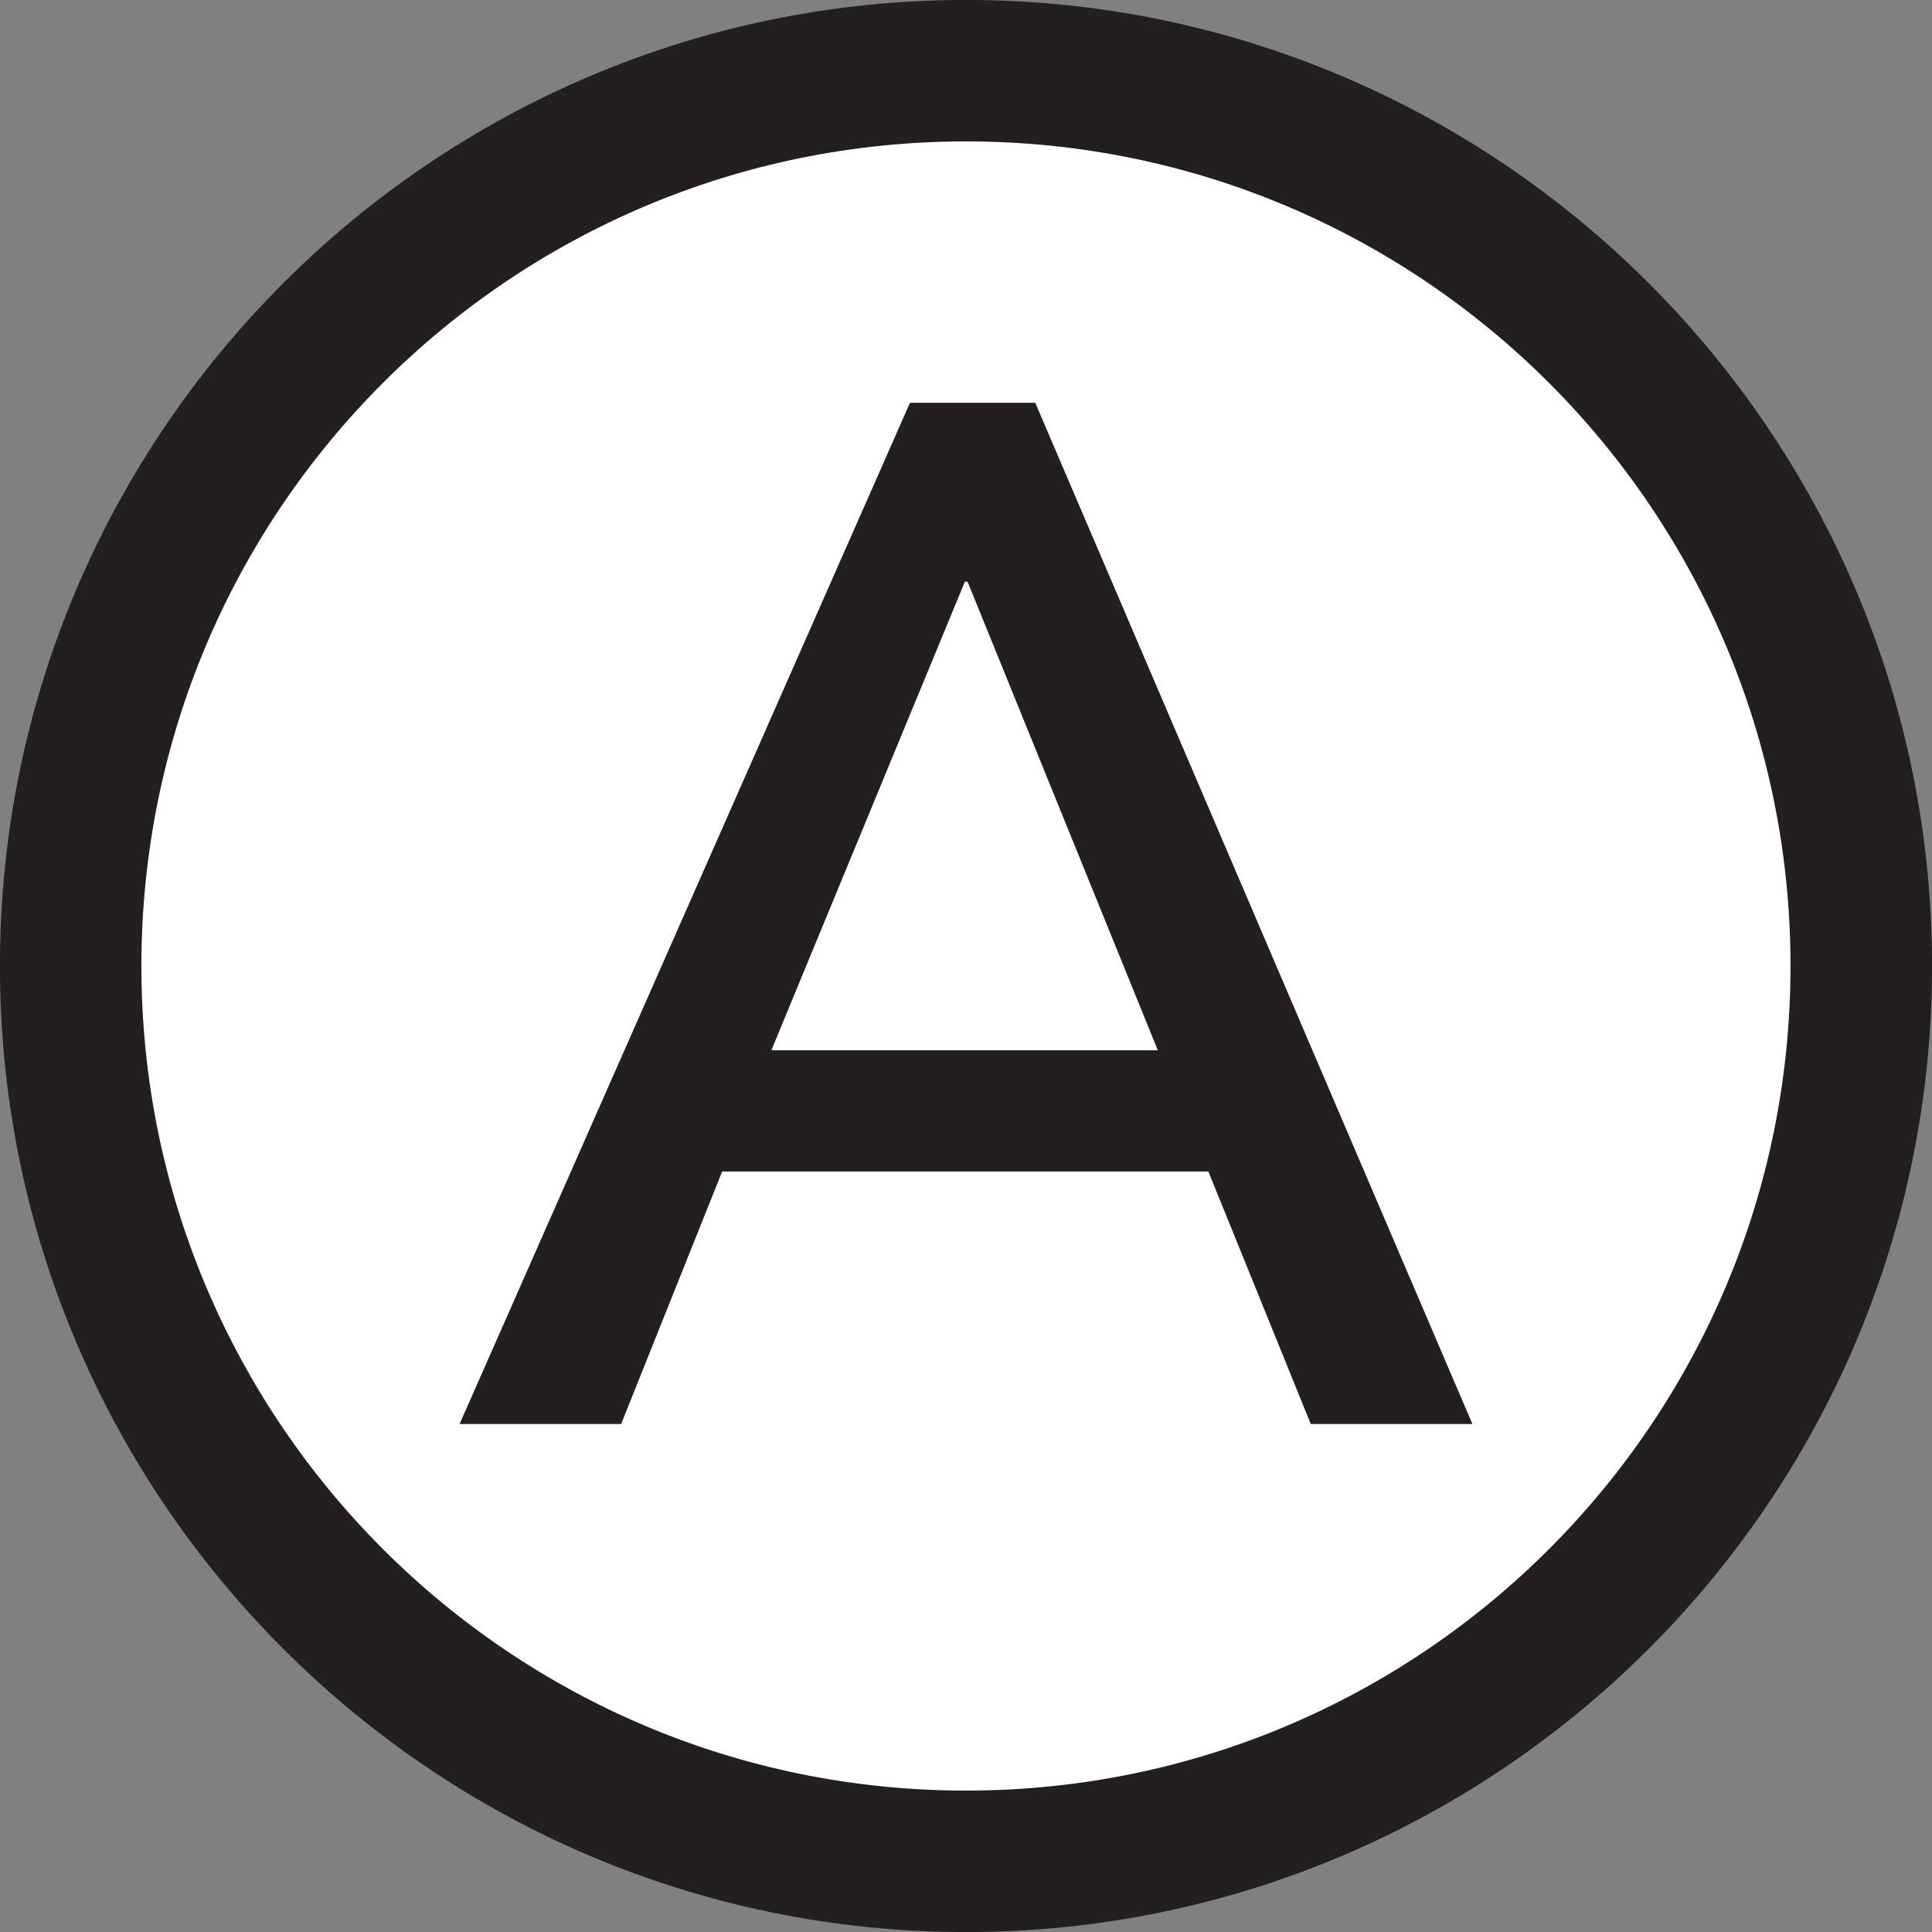 <?xml version="1.0" encoding="UTF-8" standalone="no"?>
<!-- Created with Inkscape (http://www.inkscape.org/) -->

<svg
   xmlns:dc="http://purl.org/dc/elements/1.1/"
   xmlns:cc="http://creativecommons.org/ns#"
   xmlns:rdf="http://www.w3.org/1999/02/22-rdf-syntax-ns#"
   xmlns:svg="http://www.w3.org/2000/svg"
   xmlns="http://www.w3.org/2000/svg"
   xmlns:sodipodi="http://sodipodi.sourceforge.net/DTD/sodipodi-0.dtd"
   xmlns:inkscape="http://www.inkscape.org/namespaces/inkscape"
   width="63.5mm"
   height="63.5mm"
   viewBox="0 0 63.5 63.5"
   version="1.1"
   id="svg8"
   sodipodi:docname="A.svg"
   inkscape:version="0.92.3 (2405546, 2018-03-11)">
  <rect x="0" y="0" width="63.5" height="63.5" fill="#808080" stroke="none"/>
  <defs
     id="defs2" />
  <sodipodi:namedview
     id="base"
     pagecolor="#ffffff"
     bordercolor="#666666"
     borderopacity="1.0"
     inkscape:pageopacity="0.0"
     inkscape:pageshadow="2"
     inkscape:zoom="2.8"
     inkscape:cx="141.5594"
     inkscape:cy="89.630107"
     inkscape:document-units="mm"
     inkscape:current-layer="layer1"
     showgrid="false"
     inkscape:window-width="1920"
     inkscape:window-height="1057"
     inkscape:window-x="-8"
     inkscape:window-y="-8"
     inkscape:window-maximized="1" />
  <g
     inkscape:label="Layer 1"
     inkscape:groupmode="layer"
     id="layer1"
     transform="translate(-62.509,-80.193)">
    <path
       style="opacity:1;vector-effect:none;fill:#ffffff;fill-opacity:1;fill-rule:nonzero;stroke:none;stroke-width:7.901;stroke-linecap:round;stroke-linejoin:round;stroke-miterlimit:4;stroke-dasharray:none;stroke-dashoffset:0;stroke-opacity:1;paint-order:normal"
       d="M 124.213,112.274 A 29.577,29.057 0 0 1 94.637,141.33 29.577,29.057 0 0 1 65.06,112.274 29.577,29.057 0 0 1 94.637,83.217 29.577,29.057 0 0 1 124.213,112.274 Z"
       id="path852" />
    <g
       transform="translate(608.377,297.624)"
       id="layer1-2"
       inkscape:label="Layer 1">
      <g
         id="g2547"
         transform="matrix(2.418,0,0,-2.418,-520.515,-182.911)">
        <path
           d="M 0,0 2.63,6.369 H 2.667 L 5.253,0 Z M 1.884,8.801 -4.238,-5.08 h 2.196 l 1.373,3.432 H 5.94 L 7.332,-5.08 H 9.529 L 3.587,8.801 Z m 0.762,-18.864 c -6.191,0 -11.209,5.018 -11.209,11.209 0,6.19 5.018,11.208 11.209,11.208 6.19,0 11.207,-5.018 11.207,-11.208 0,-6.191 -5.017,-11.209 -11.207,-11.209 m 0,24.34 c -7.242,0 -13.132,-5.89 -13.132,-13.131 0,-7.24 5.89,-13.132 13.132,-13.132 7.24,0 13.131,5.892 13.131,13.132 0,7.241 -5.891,13.131 -13.131,13.131"
           style="fill:#231f20;fill-opacity:1;fill-rule:nonzero;stroke:none"
           id="path2549"
           inkscape:connector-curvature="0" />
      </g>
    </g>
  </g>
</svg>
